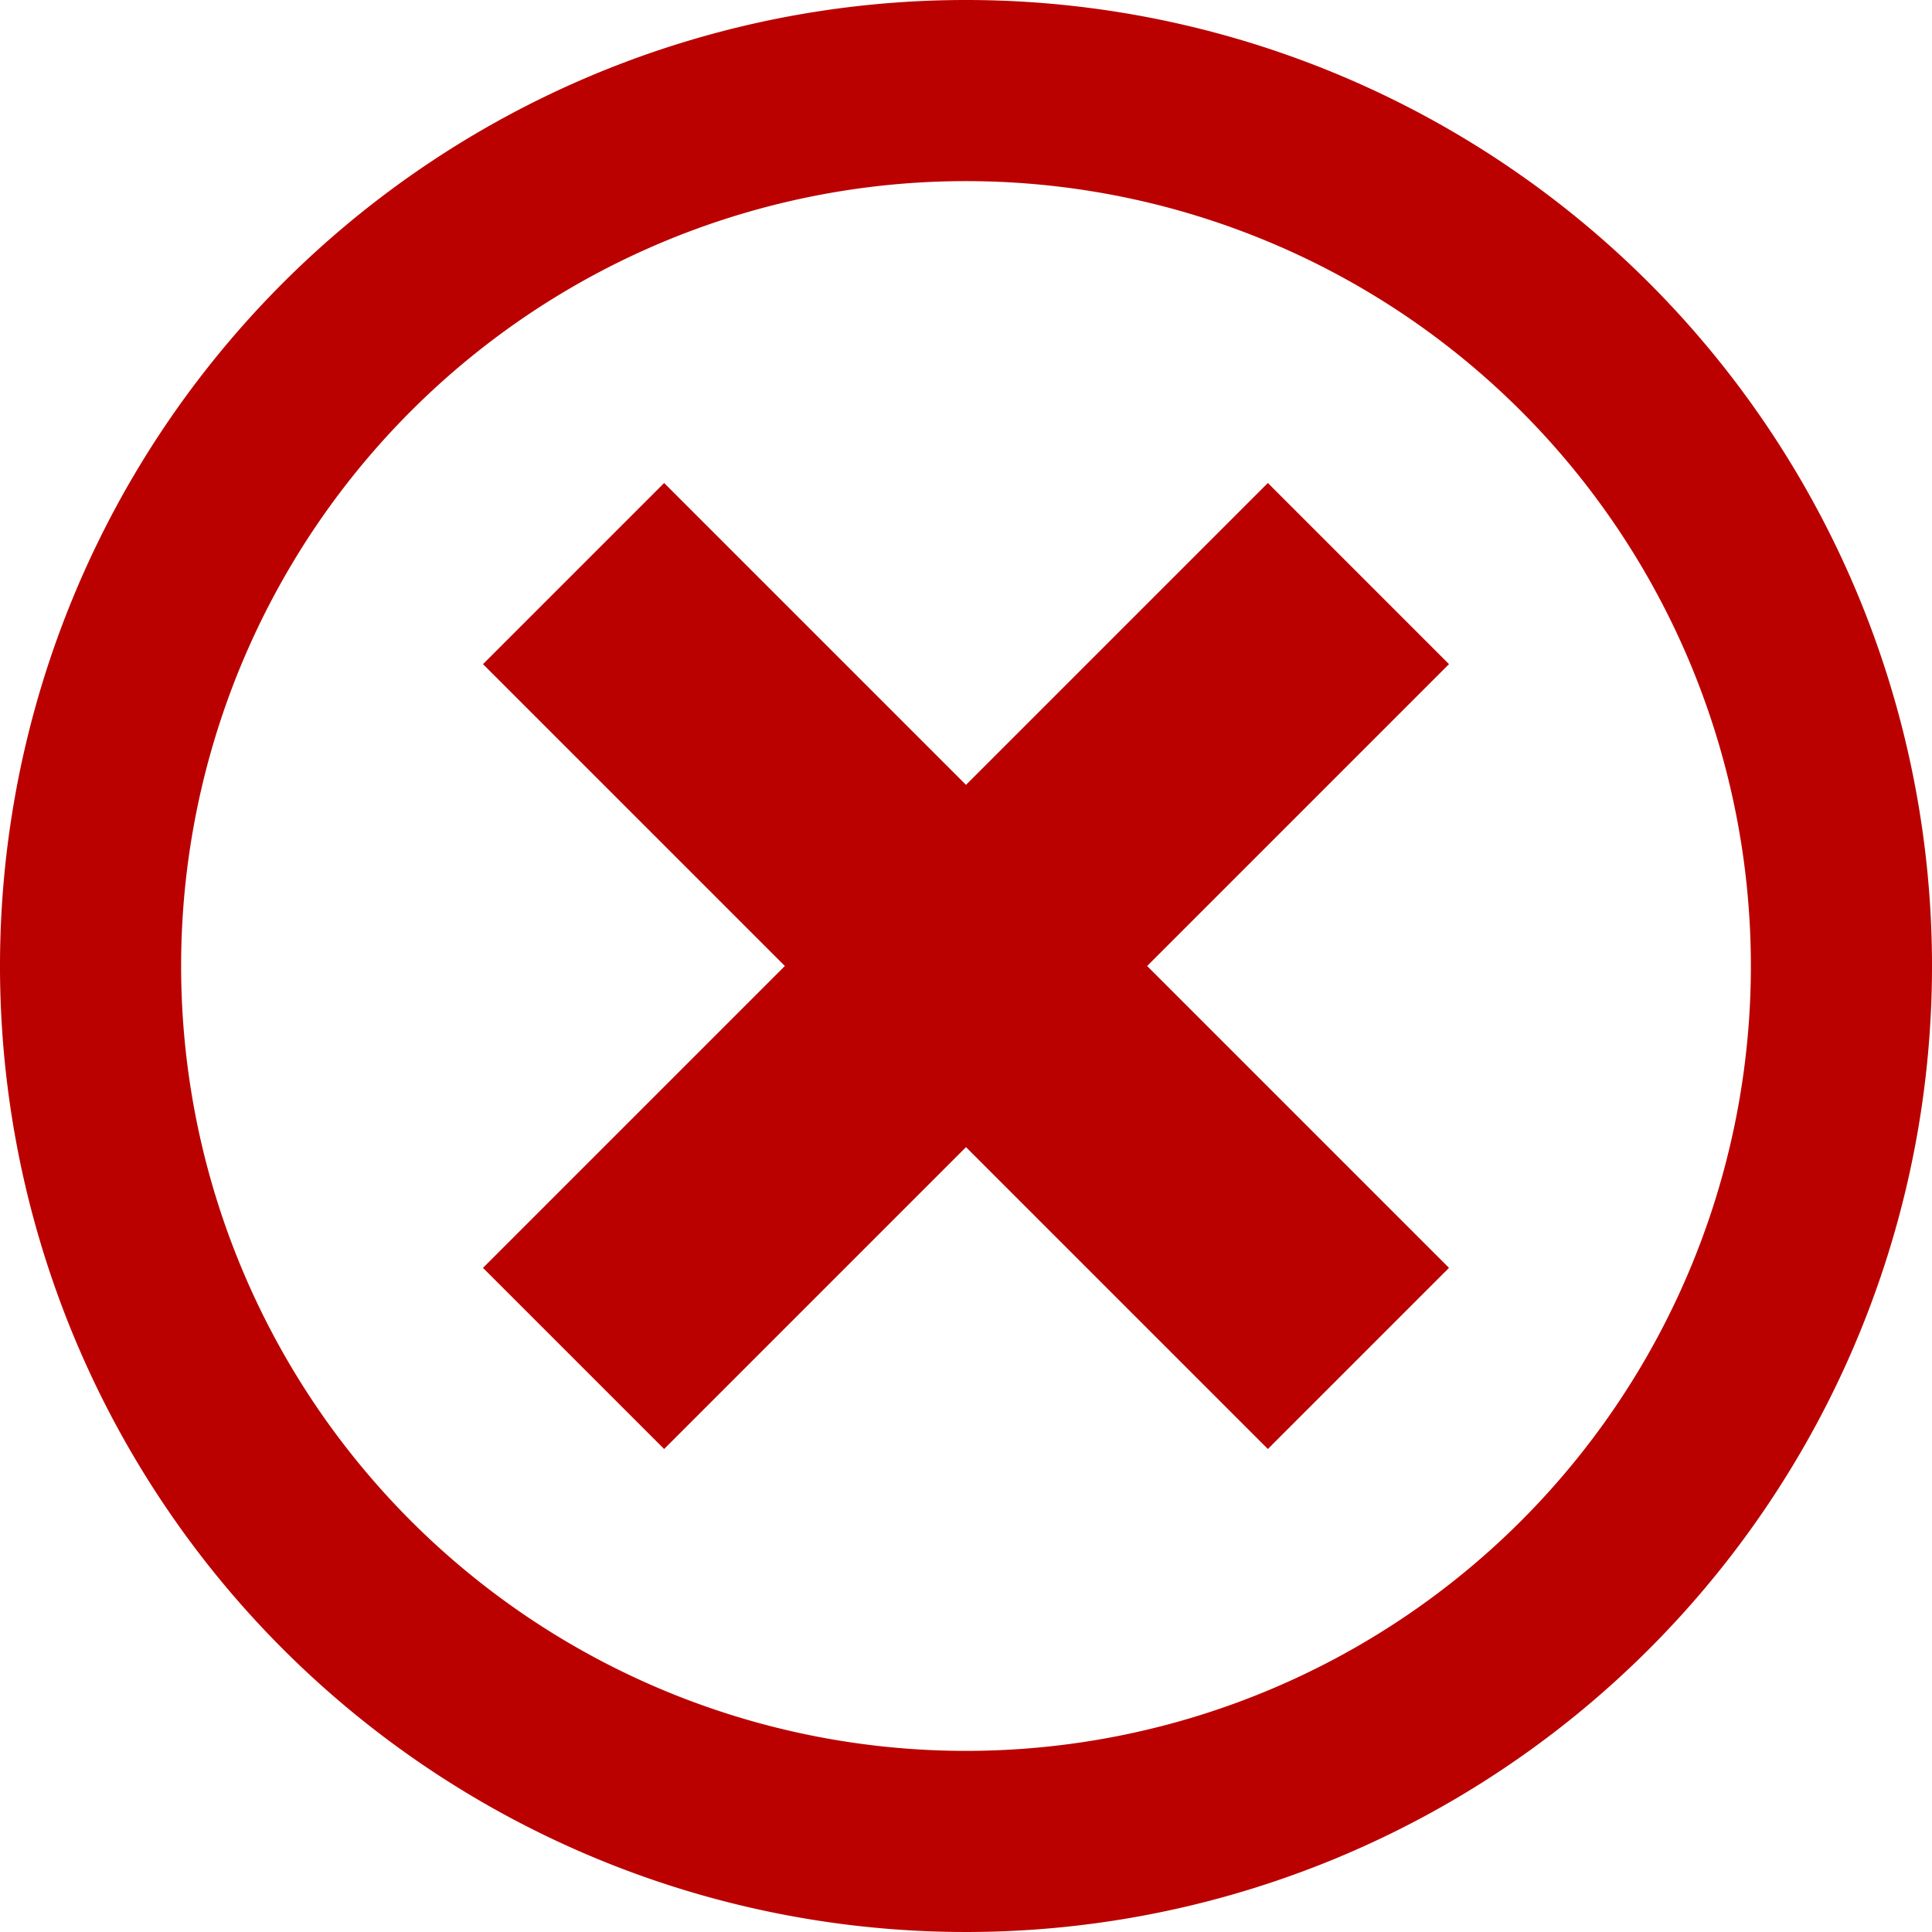 <svg xmlns="http://www.w3.org/2000/svg" width="16" height="16" viewBox="0 0 16 16">
  <path id="Icon_metro-cancel" data-name="Icon metro-cancel" d="M10.571,1.928a8,8,0,1,0,8,8,8,8,0,0,0-8-8Zm0,14.5a6.5,6.5,0,1,1,6.5-6.5A6.5,6.5,0,0,1,10.571,16.428Zm2.5-10.5-2.5,2.5-2.5-2.5-1.5,1.5,2.5,2.5-2.5,2.5,1.5,1.5,2.5-2.5,2.5,2.5,1.5-1.5-2.5-2.5,2.5-2.5Z" transform="translate(-2.571 -1.928)" fill="#b00"/>
</svg>
